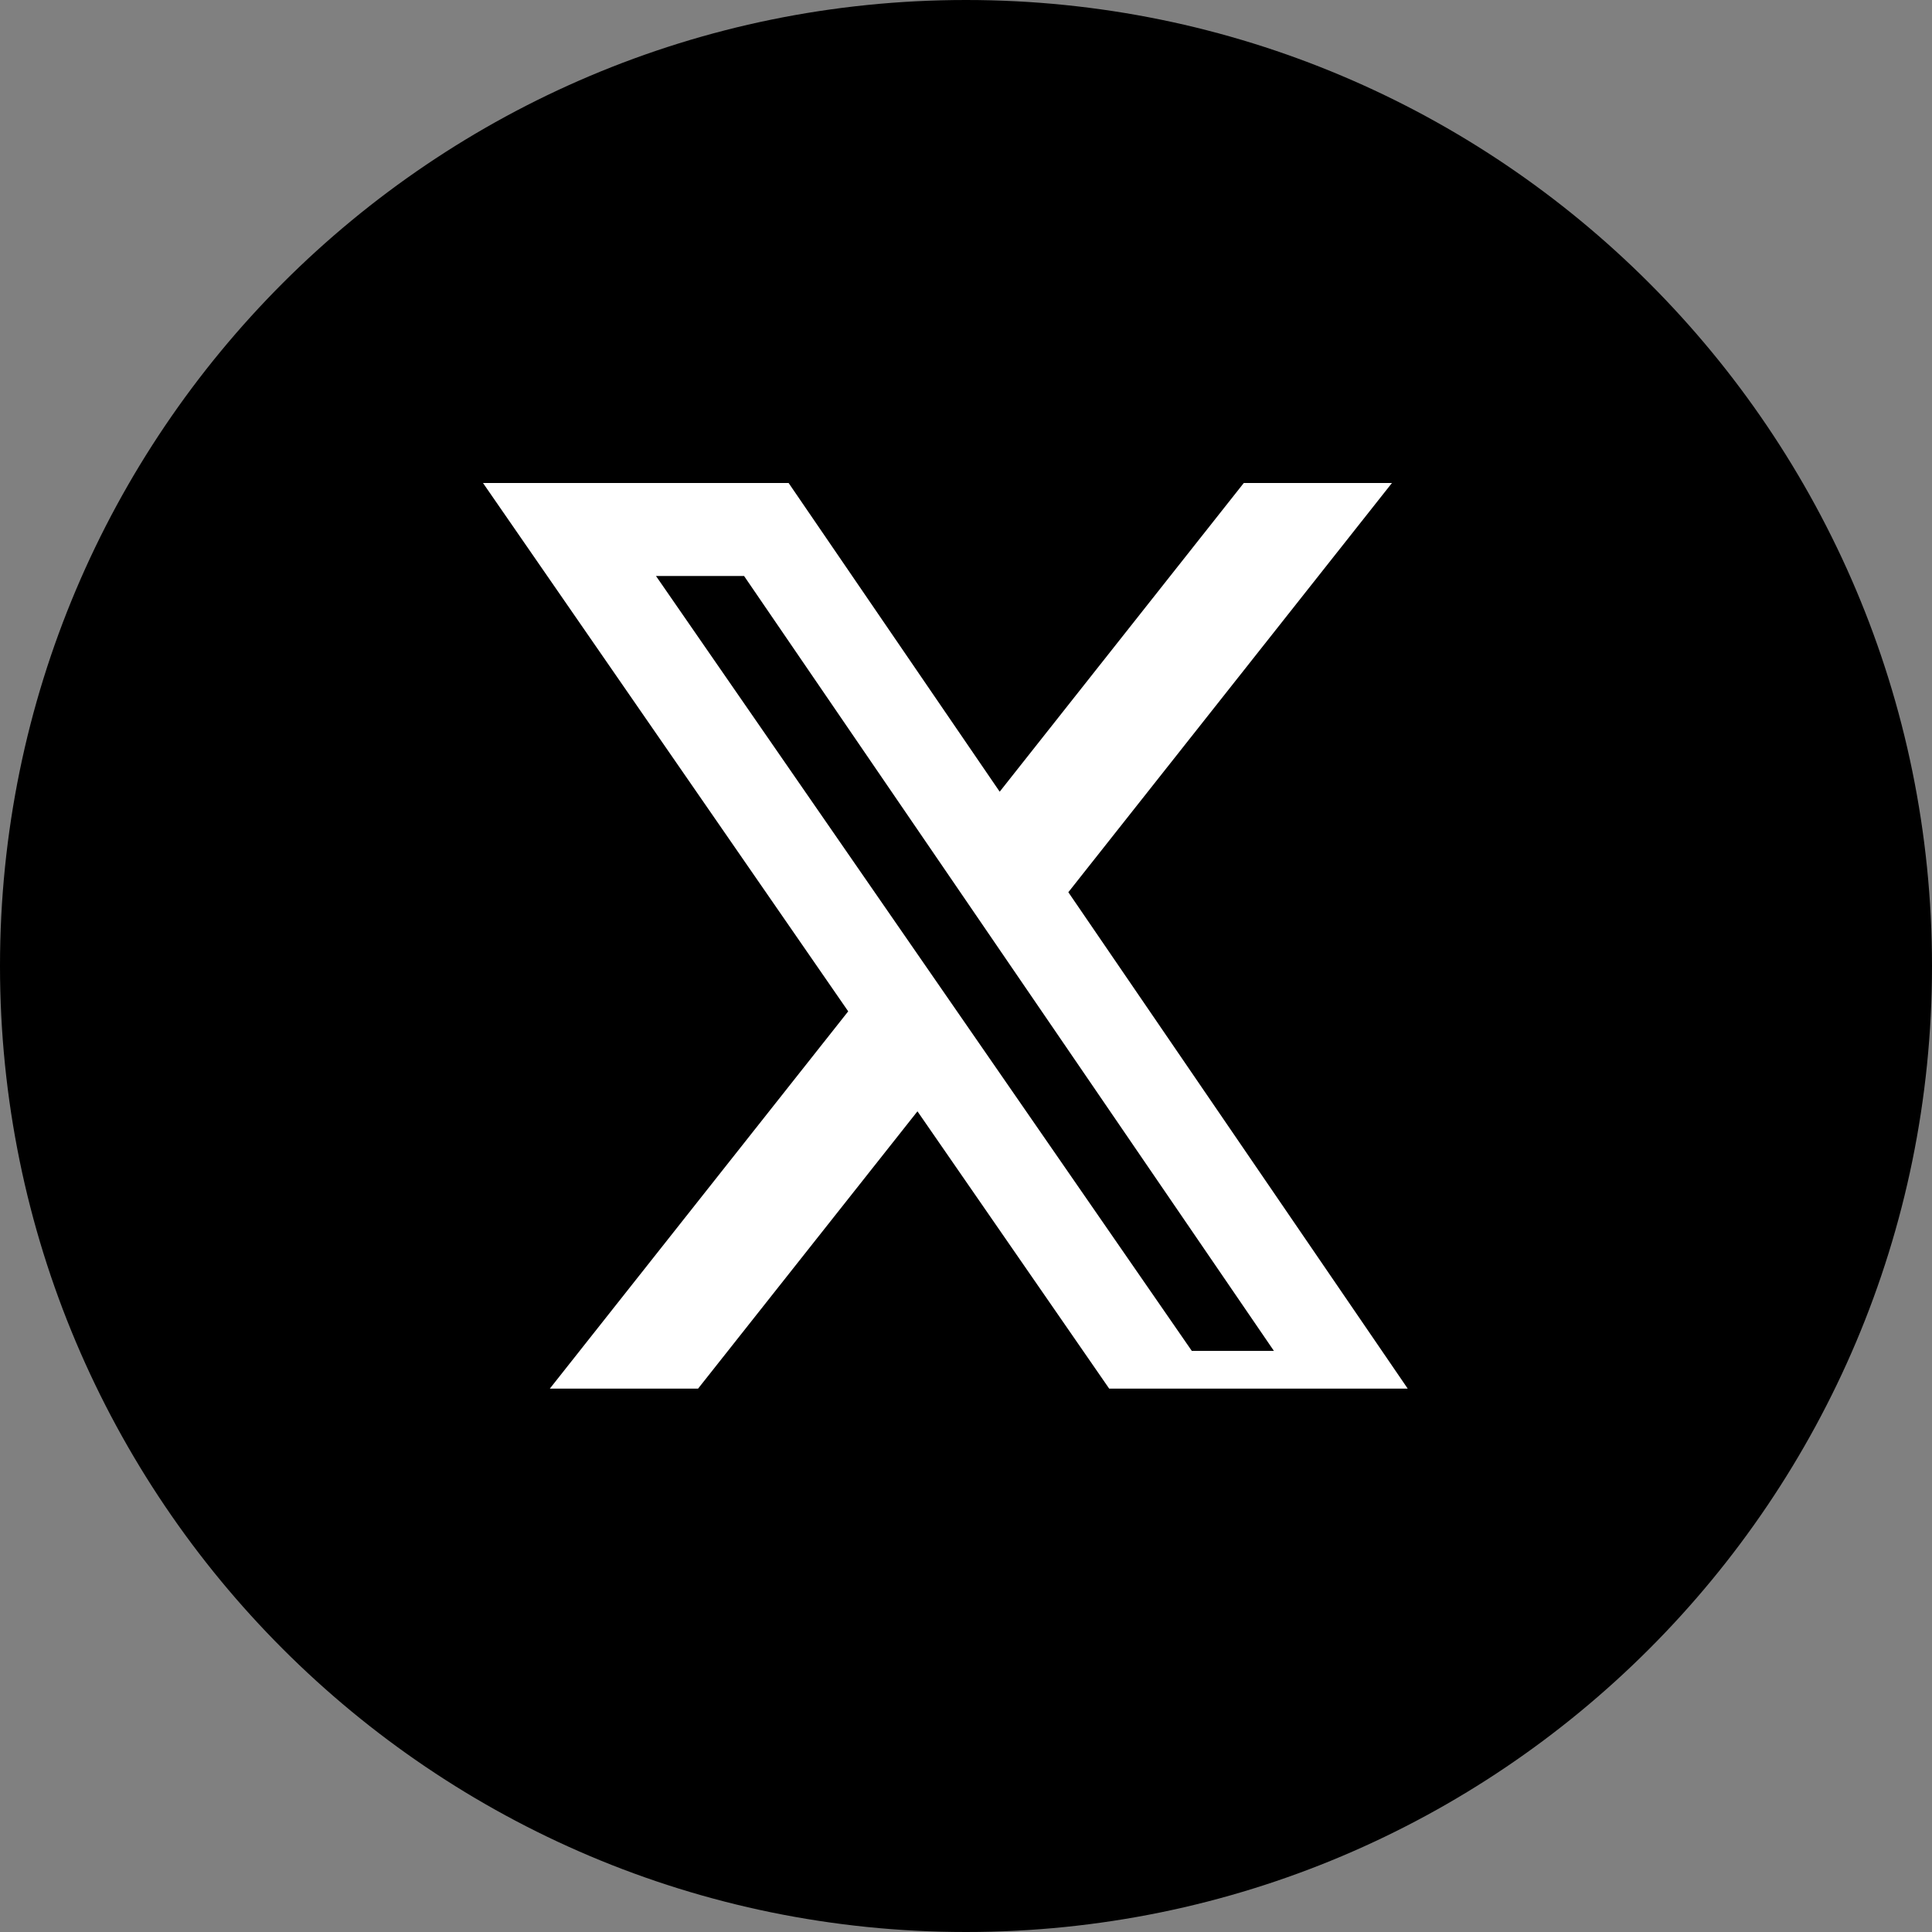 <svg width="32" height="32" viewBox="0 0 32 32" fill="none" xmlns="http://www.w3.org/2000/svg">
<rect x="0" y="0" width="32" height="32" fill="#808080" stroke="none"/>
<g clip-path="url(#clip0_2408_347)">
<path fill-rule="evenodd" clip-rule="evenodd" d="M16 32C24.837 32 32 24.837 32 16C32 7.163 24.837 0 16 0C7.163 0 0 7.163 0 16C0 24.837 7.163 32 16 32Z" fill="black"/>
<g clip-path="url(#clip1_2408_347)">
<path d="M20.601 8H23.055L17.695 14.778L24 24H19.063L15.196 18.407L10.771 24H8.316L14.049 16.751L8 8H13.062L16.558 13.113L20.601 8ZM19.74 22.375H21.1L12.324 9.54H10.865L19.74 22.375Z" fill="white"/>
</g>
</g>
<defs>
<clipPath id="clip0_2408_347">
<rect width="32" height="32" fill="white"/>
</clipPath>
<clipPath id="clip1_2408_347">
<rect width="16" height="15" fill="white" transform="translate(8 8)"/>
</clipPath>
</defs>
</svg>
